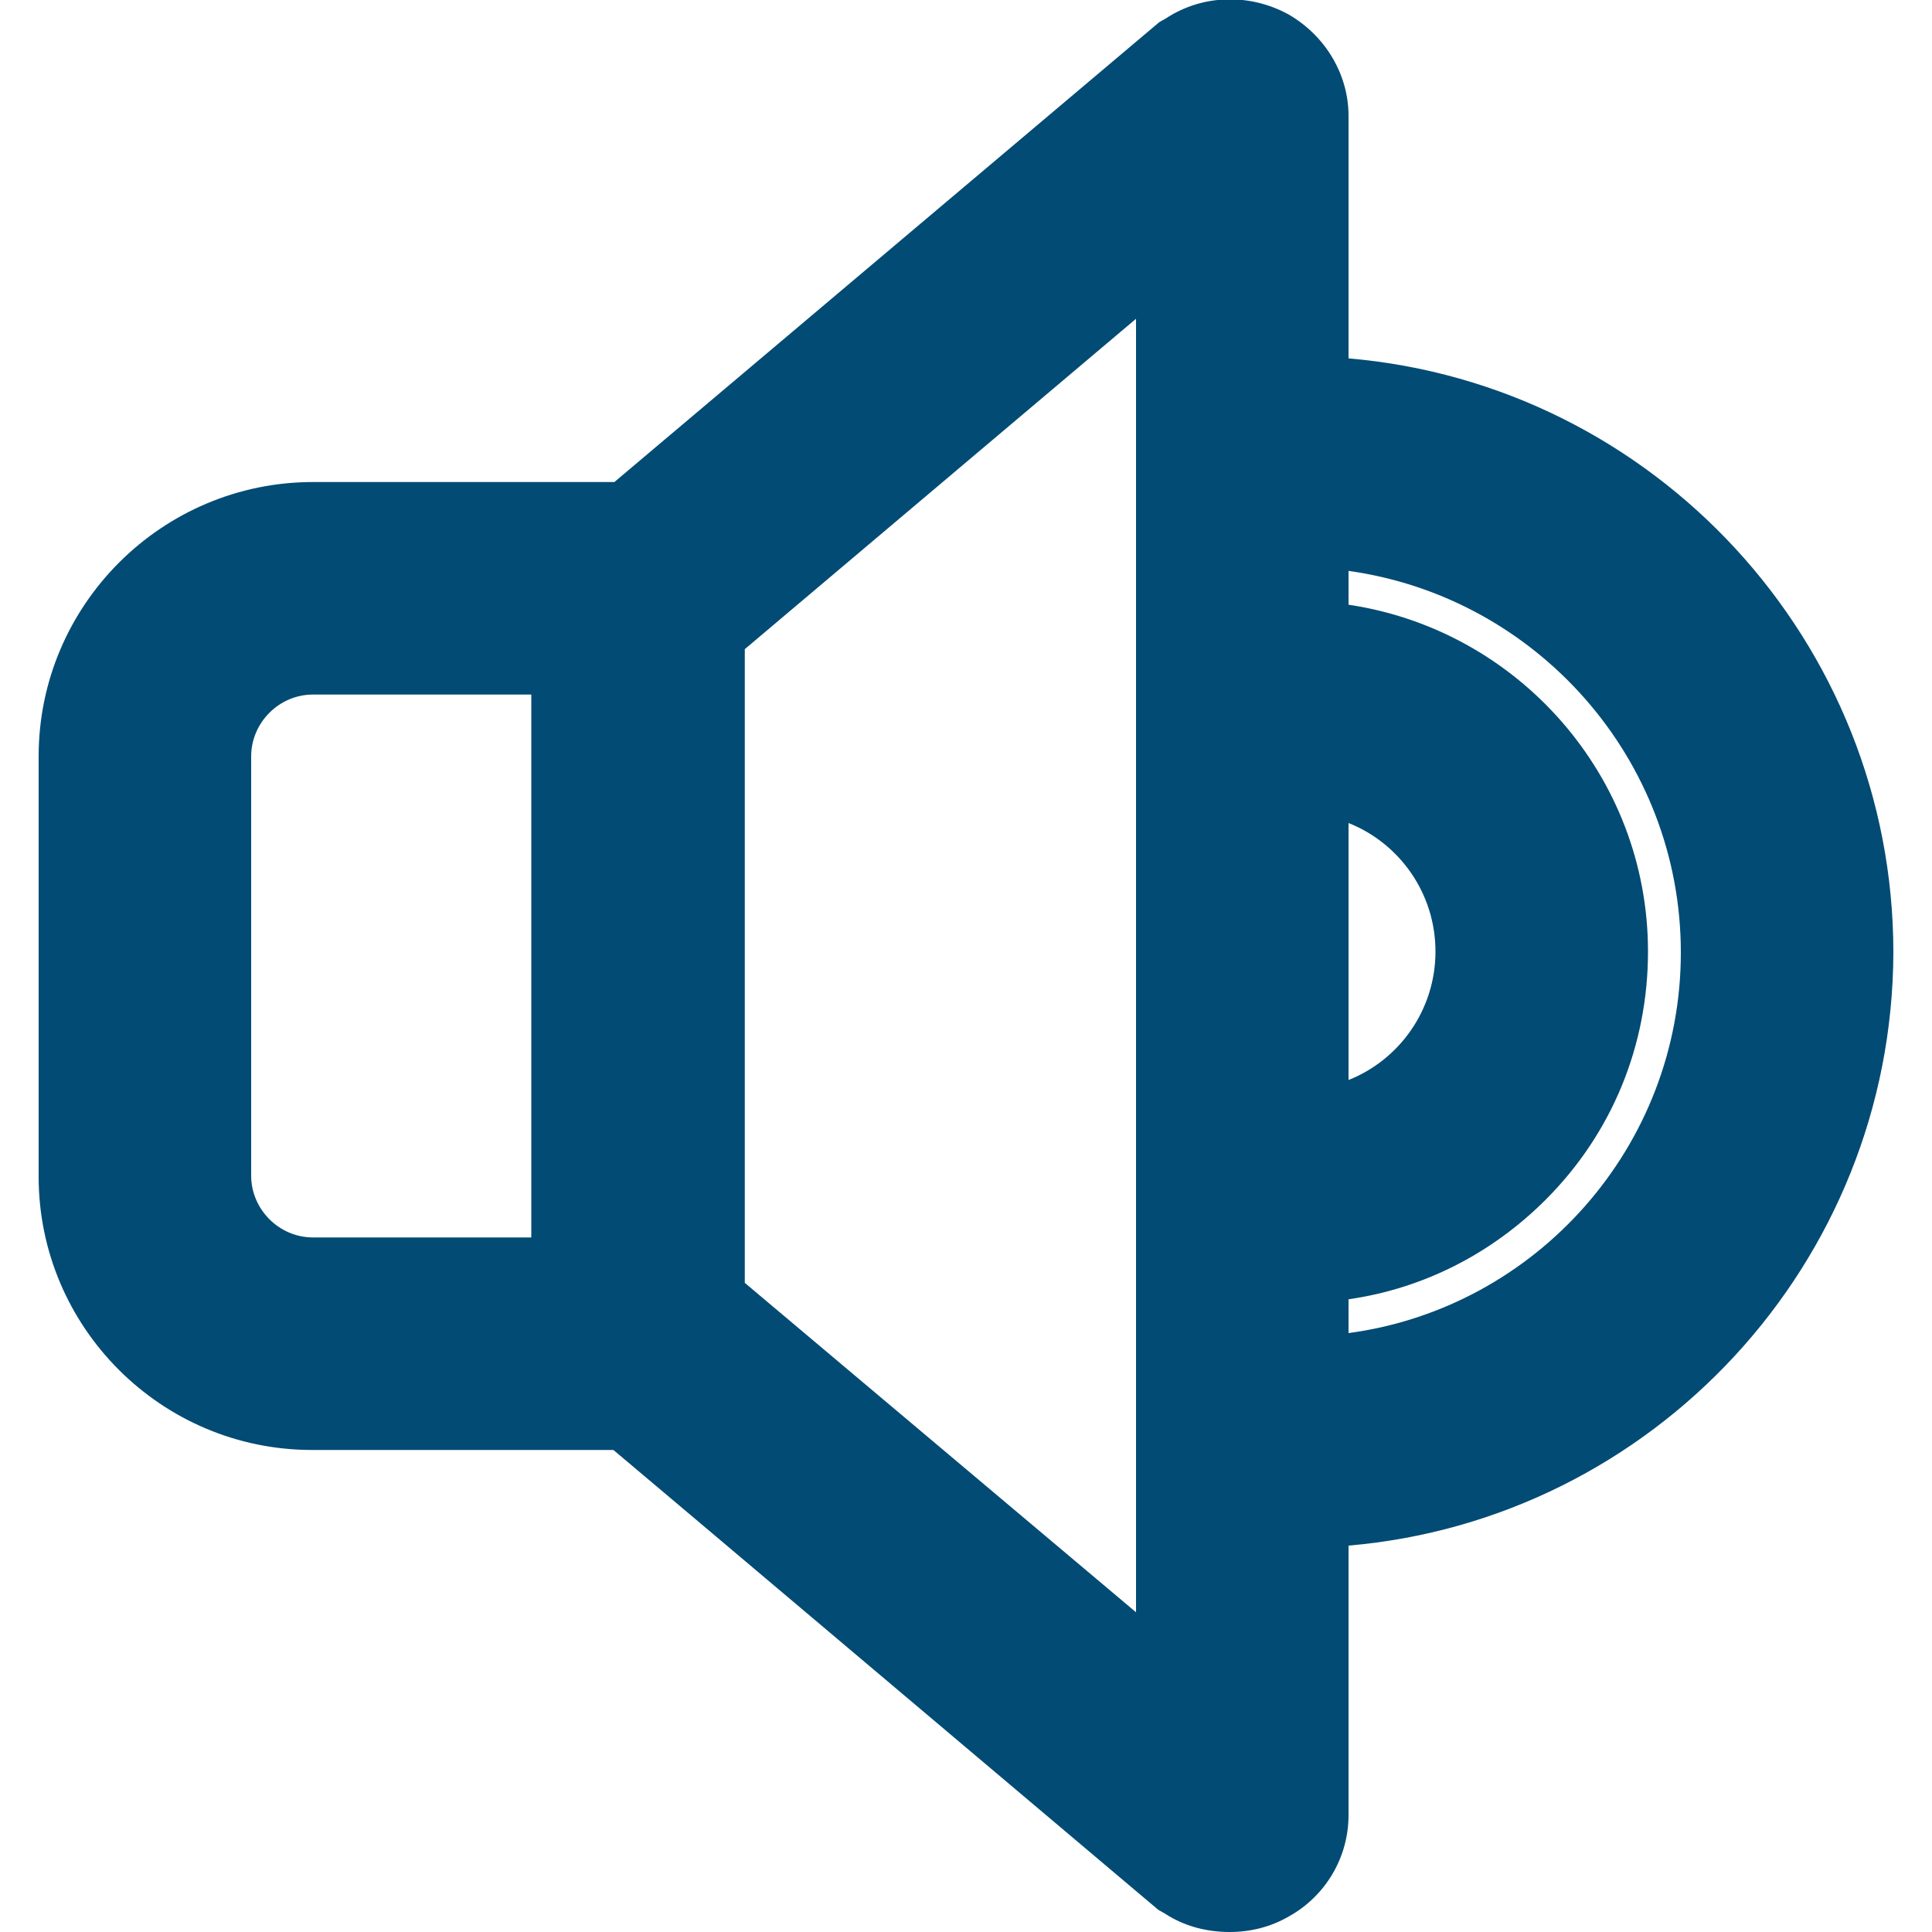 <?xml version="1.0" encoding="utf-8"?>
<svg xmlns="http://www.w3.org/2000/svg" enable-background="new 0 0 200 200" id="Layer_1" version="1.1" viewBox="0 0 200 200" x="0px" y="0px">
<path d="M196,98.6c0-32.2-24.8-58.8-56.4-61.5V12c0-4.3-2.4-8.3-6.2-10.5c-4-2.2-8.9-2.1-12.7,0.4L120,2.3L63.6,49.9&#xD;&#xA;	H32.4C16.8,49.9,4,62.6,4,78.3v43.5c0,15.6,12.7,28.3,28.3,28.3h31.2l7,5.9l49.4,41.7l0.7,0.4c2,1.3,4.3,1.9,6.7,1.9&#xD;&#xA;	c2.1,0,4.2-0.5,6.1-1.6c3.8-2.1,6.2-6.1,6.2-10.5l0-27.9C171.1,157.3,195.9,130.8,196,98.6z M55,128.1H32.4c-3.5,0-6.4-2.9-6.4-6.4&#xD;&#xA;	V78.3c0-3.5,2.9-6.4,6.4-6.4H55V128.1z M84.7,139.2l-7.6-6.4V67.2L117.6,33v22.6c0,0,0,0,0,0c0,0,0,0,0,0l0,111.3L84.7,139.2z&#xD;&#xA;	 M139.6,85.2c5.3,2.1,9,7.3,9,13.3c0,6-3.7,11.2-9,13.3L139.6,85.2z M139.6,138l0-3.5c7.7-1.1,14.8-4.7,20.4-10.3&#xD;&#xA;	c6.9-6.9,10.6-16,10.6-25.7c0-18.2-13.5-33.3-31-35.9l0-3.5C159,61.8,174,78.5,174,98.6C174,118.7,159,135.4,139.6,138z" fill="#024B74"/>
</svg>